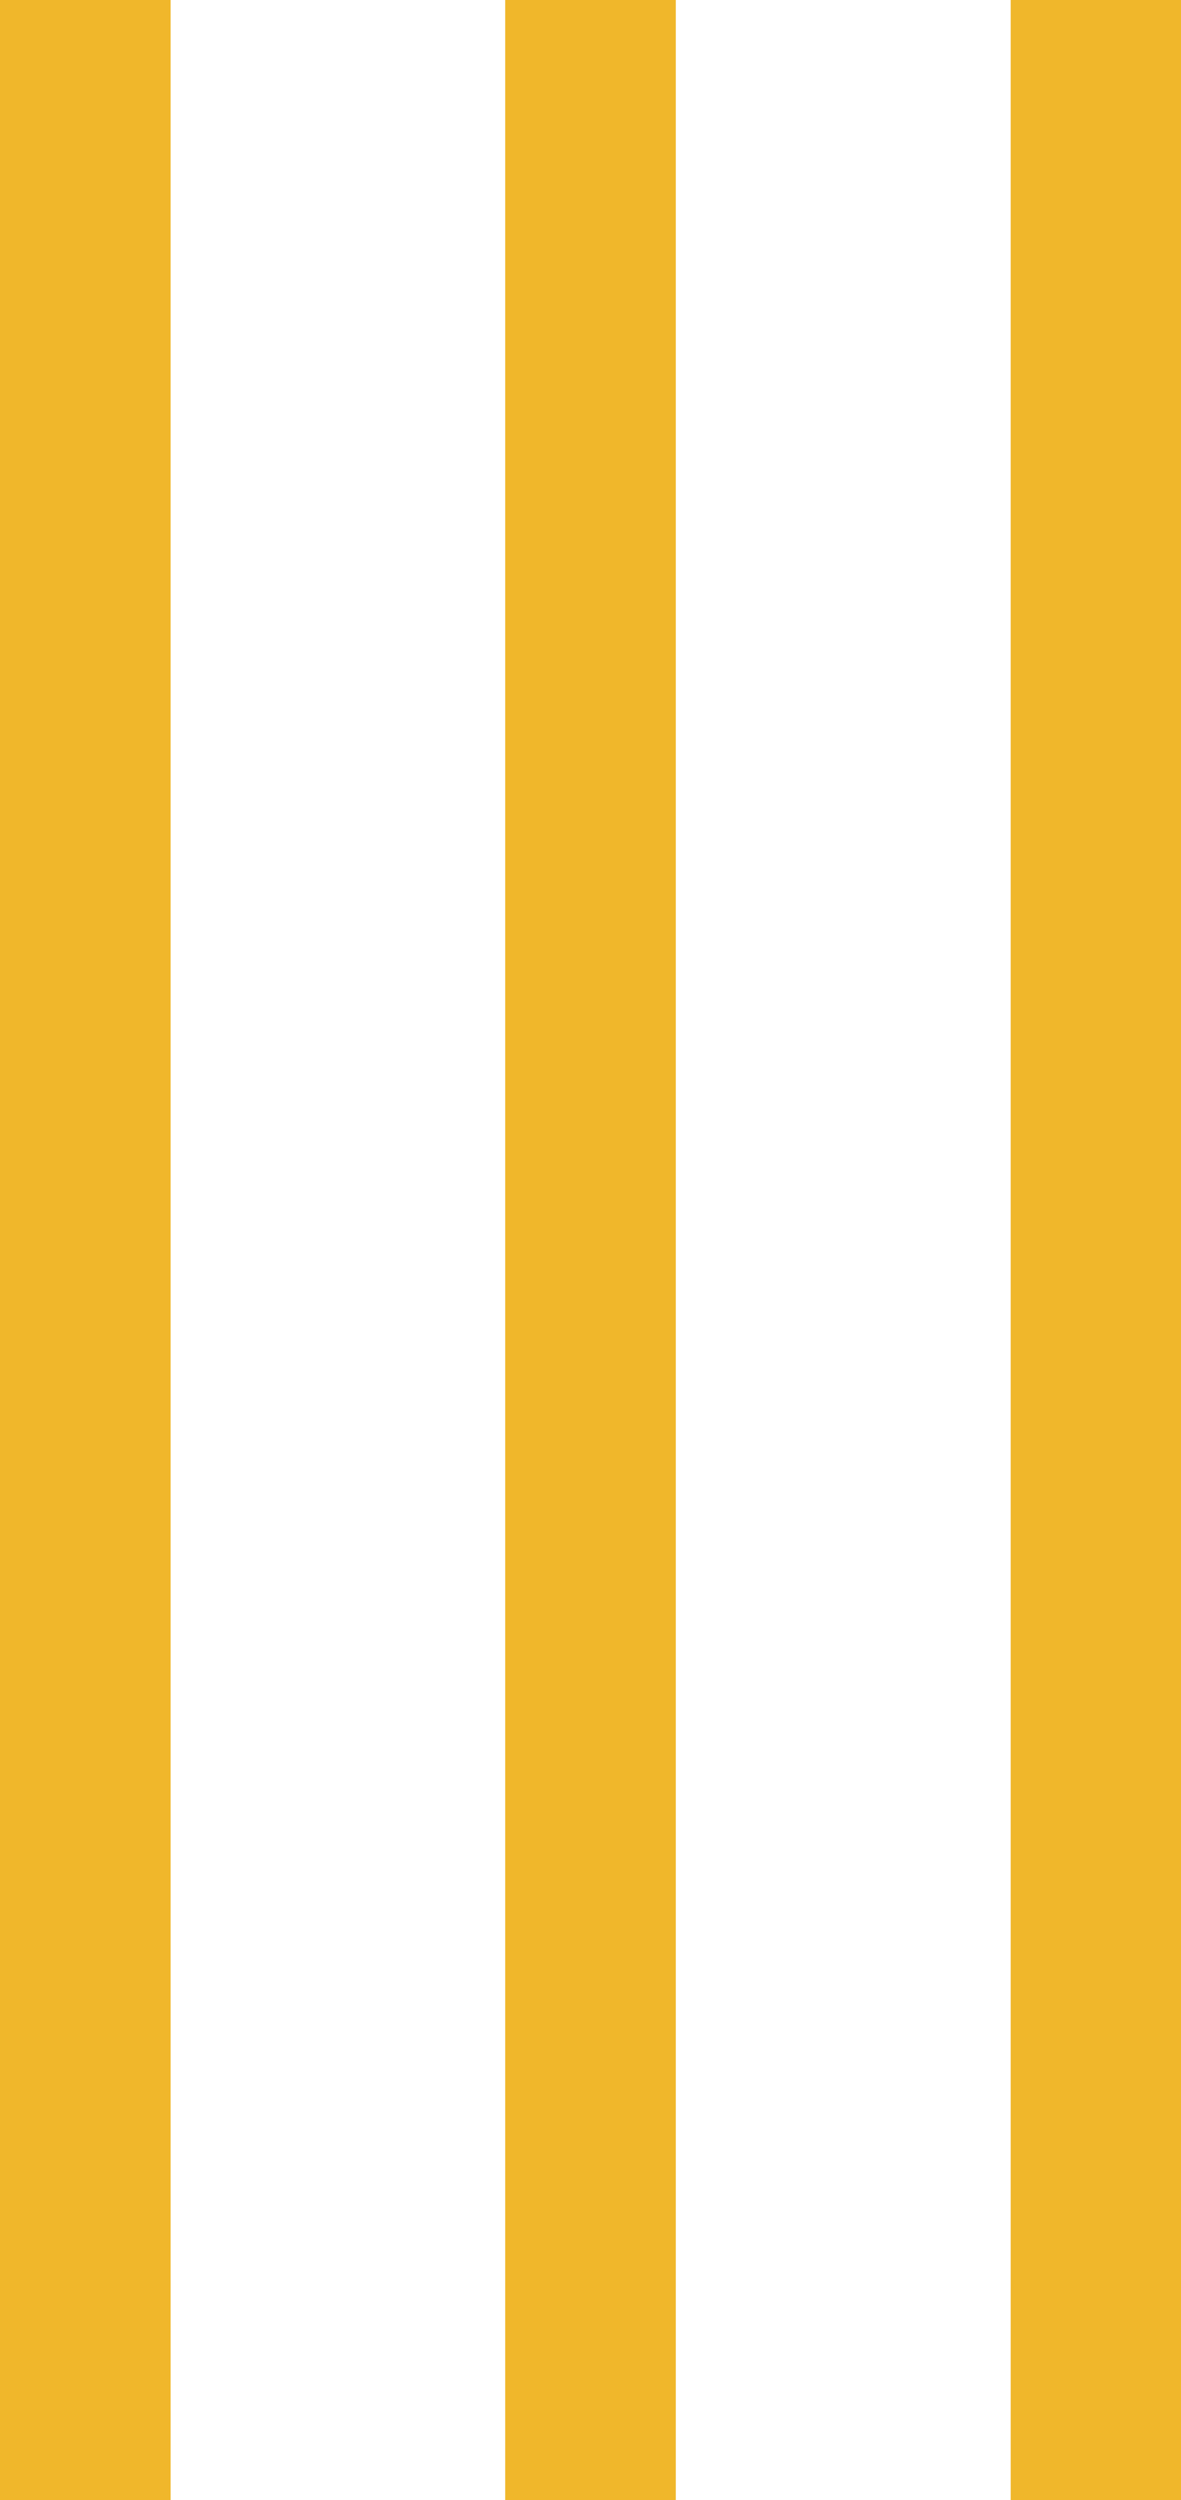 <?xml version="1.0" encoding="UTF-8"?> <svg xmlns="http://www.w3.org/2000/svg" width="39.18" height="82.88" viewBox="0 0 39.18 82.88"><defs><style>.cls-1{fill:#f0b72b;}</style></defs><g id="Layer_2" data-name="Layer 2"><g id="Layer_1-2" data-name="Layer 1"><rect class="cls-1" width="5.66" height="82.88"></rect><rect class="cls-1" x="16.76" width="5.66" height="82.88"></rect><rect class="cls-1" x="33.53" width="5.66" height="82.88"></rect></g></g></svg> 
